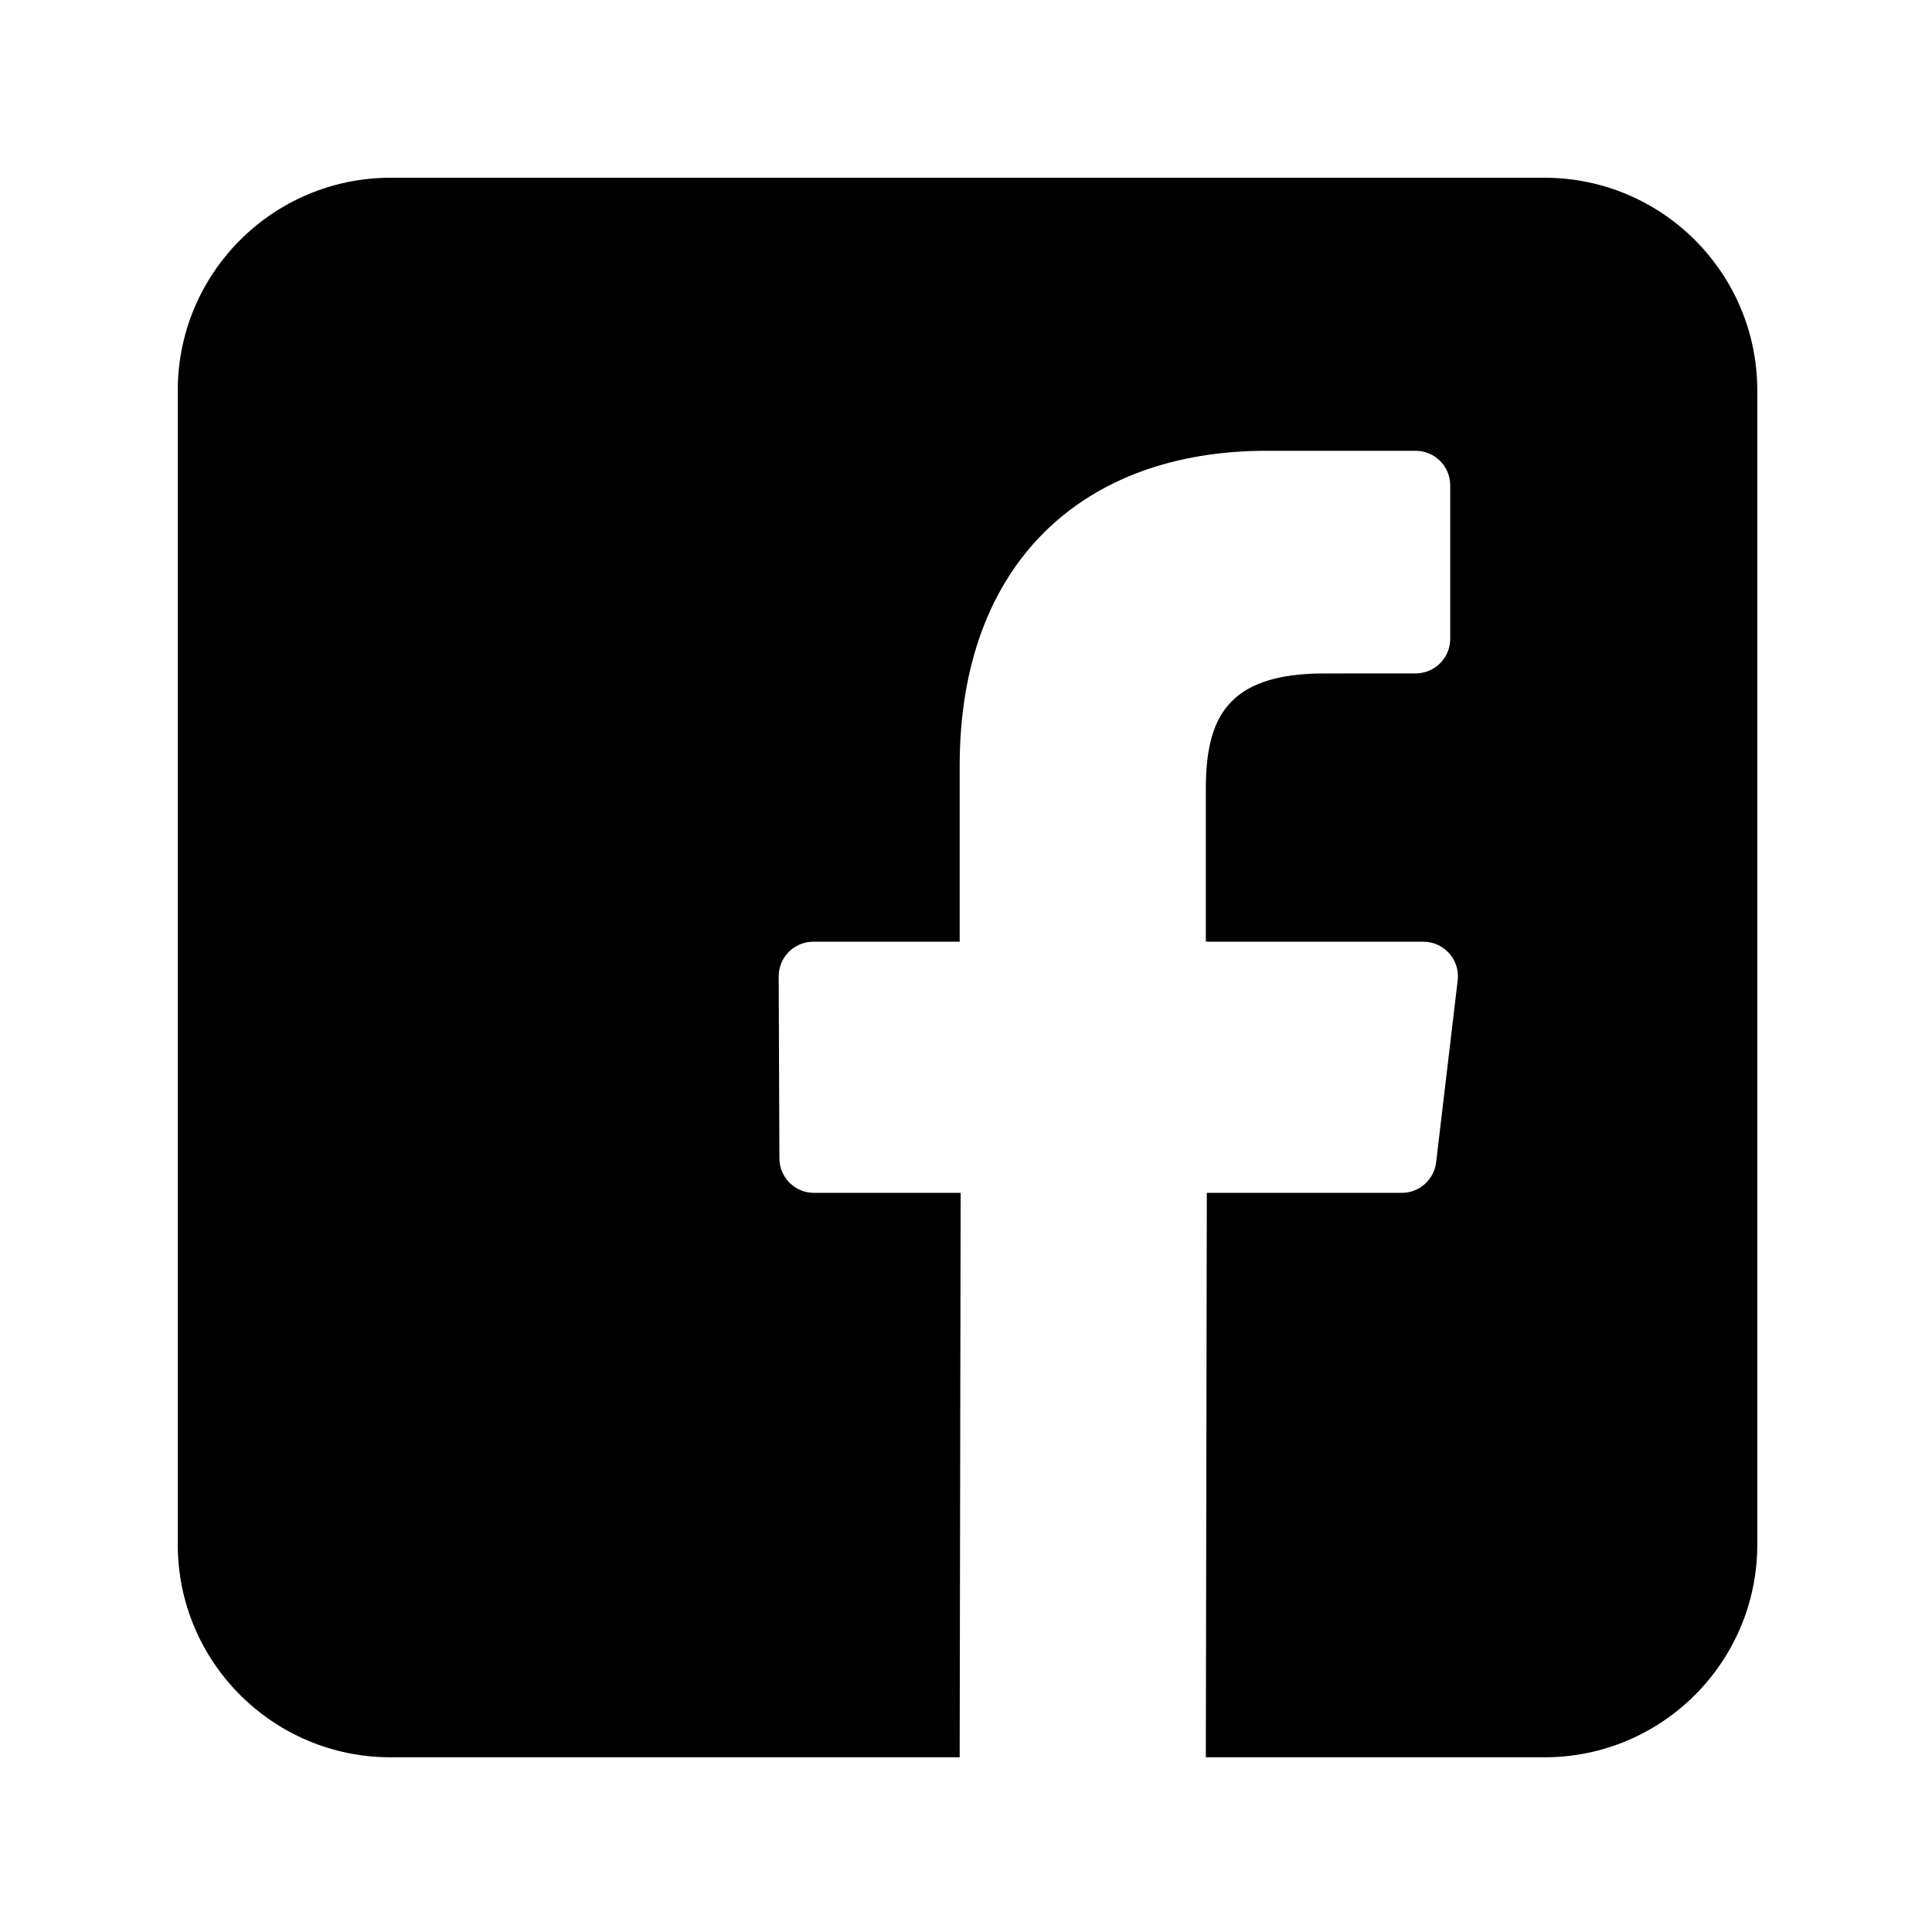 <svg width="500" height="500" viewBox="0 0 500 500" xmlns="http://www.w3.org/2000/svg" xmlns:xlink="http://www.w3.org/1999/xlink"><title>ic-facebook</title><desc>Created with Sketch.</desc><defs/><g id="Page-1" stroke="none" stroke-width="1" fill="none" fill-rule="evenodd"><g id="ic-facebook" fill-rule="nonzero" fill="#000"><g id="050-facebook-copy" transform="translate(46, 46)"><path d="M353.701.0H55.087C24.665.0.002 24.662.002 55.085V353.701c0 30.423 24.662 55.085 55.085 55.085H202.362L202.613 262.708H164.662C159.73 262.708 155.727 258.72 155.708 253.788L155.526 206.701C155.507 201.742 159.522 197.712 164.481 197.712h37.882V152.214c0-52.8 32.247-81.55 79.348-81.55h38.65C325.306 70.664 329.316 74.673 329.316 79.619v39.704C329.316 124.267 325.309 128.275 320.366 128.278L296.647 128.289c-25.615.0-30.575 12.172-30.575 30.035v39.389h56.285C327.72 197.713 331.881 202.396 331.249 207.722L325.668 254.809C325.134 259.315 321.313 262.71 316.776 262.71H266.323L266.072 408.788h87.631c30.422.0 55.084-24.662 55.084-55.084V55.085C408.786 24.662 384.124.0 353.701.0z" id="Shape"/></g></g></g></svg>